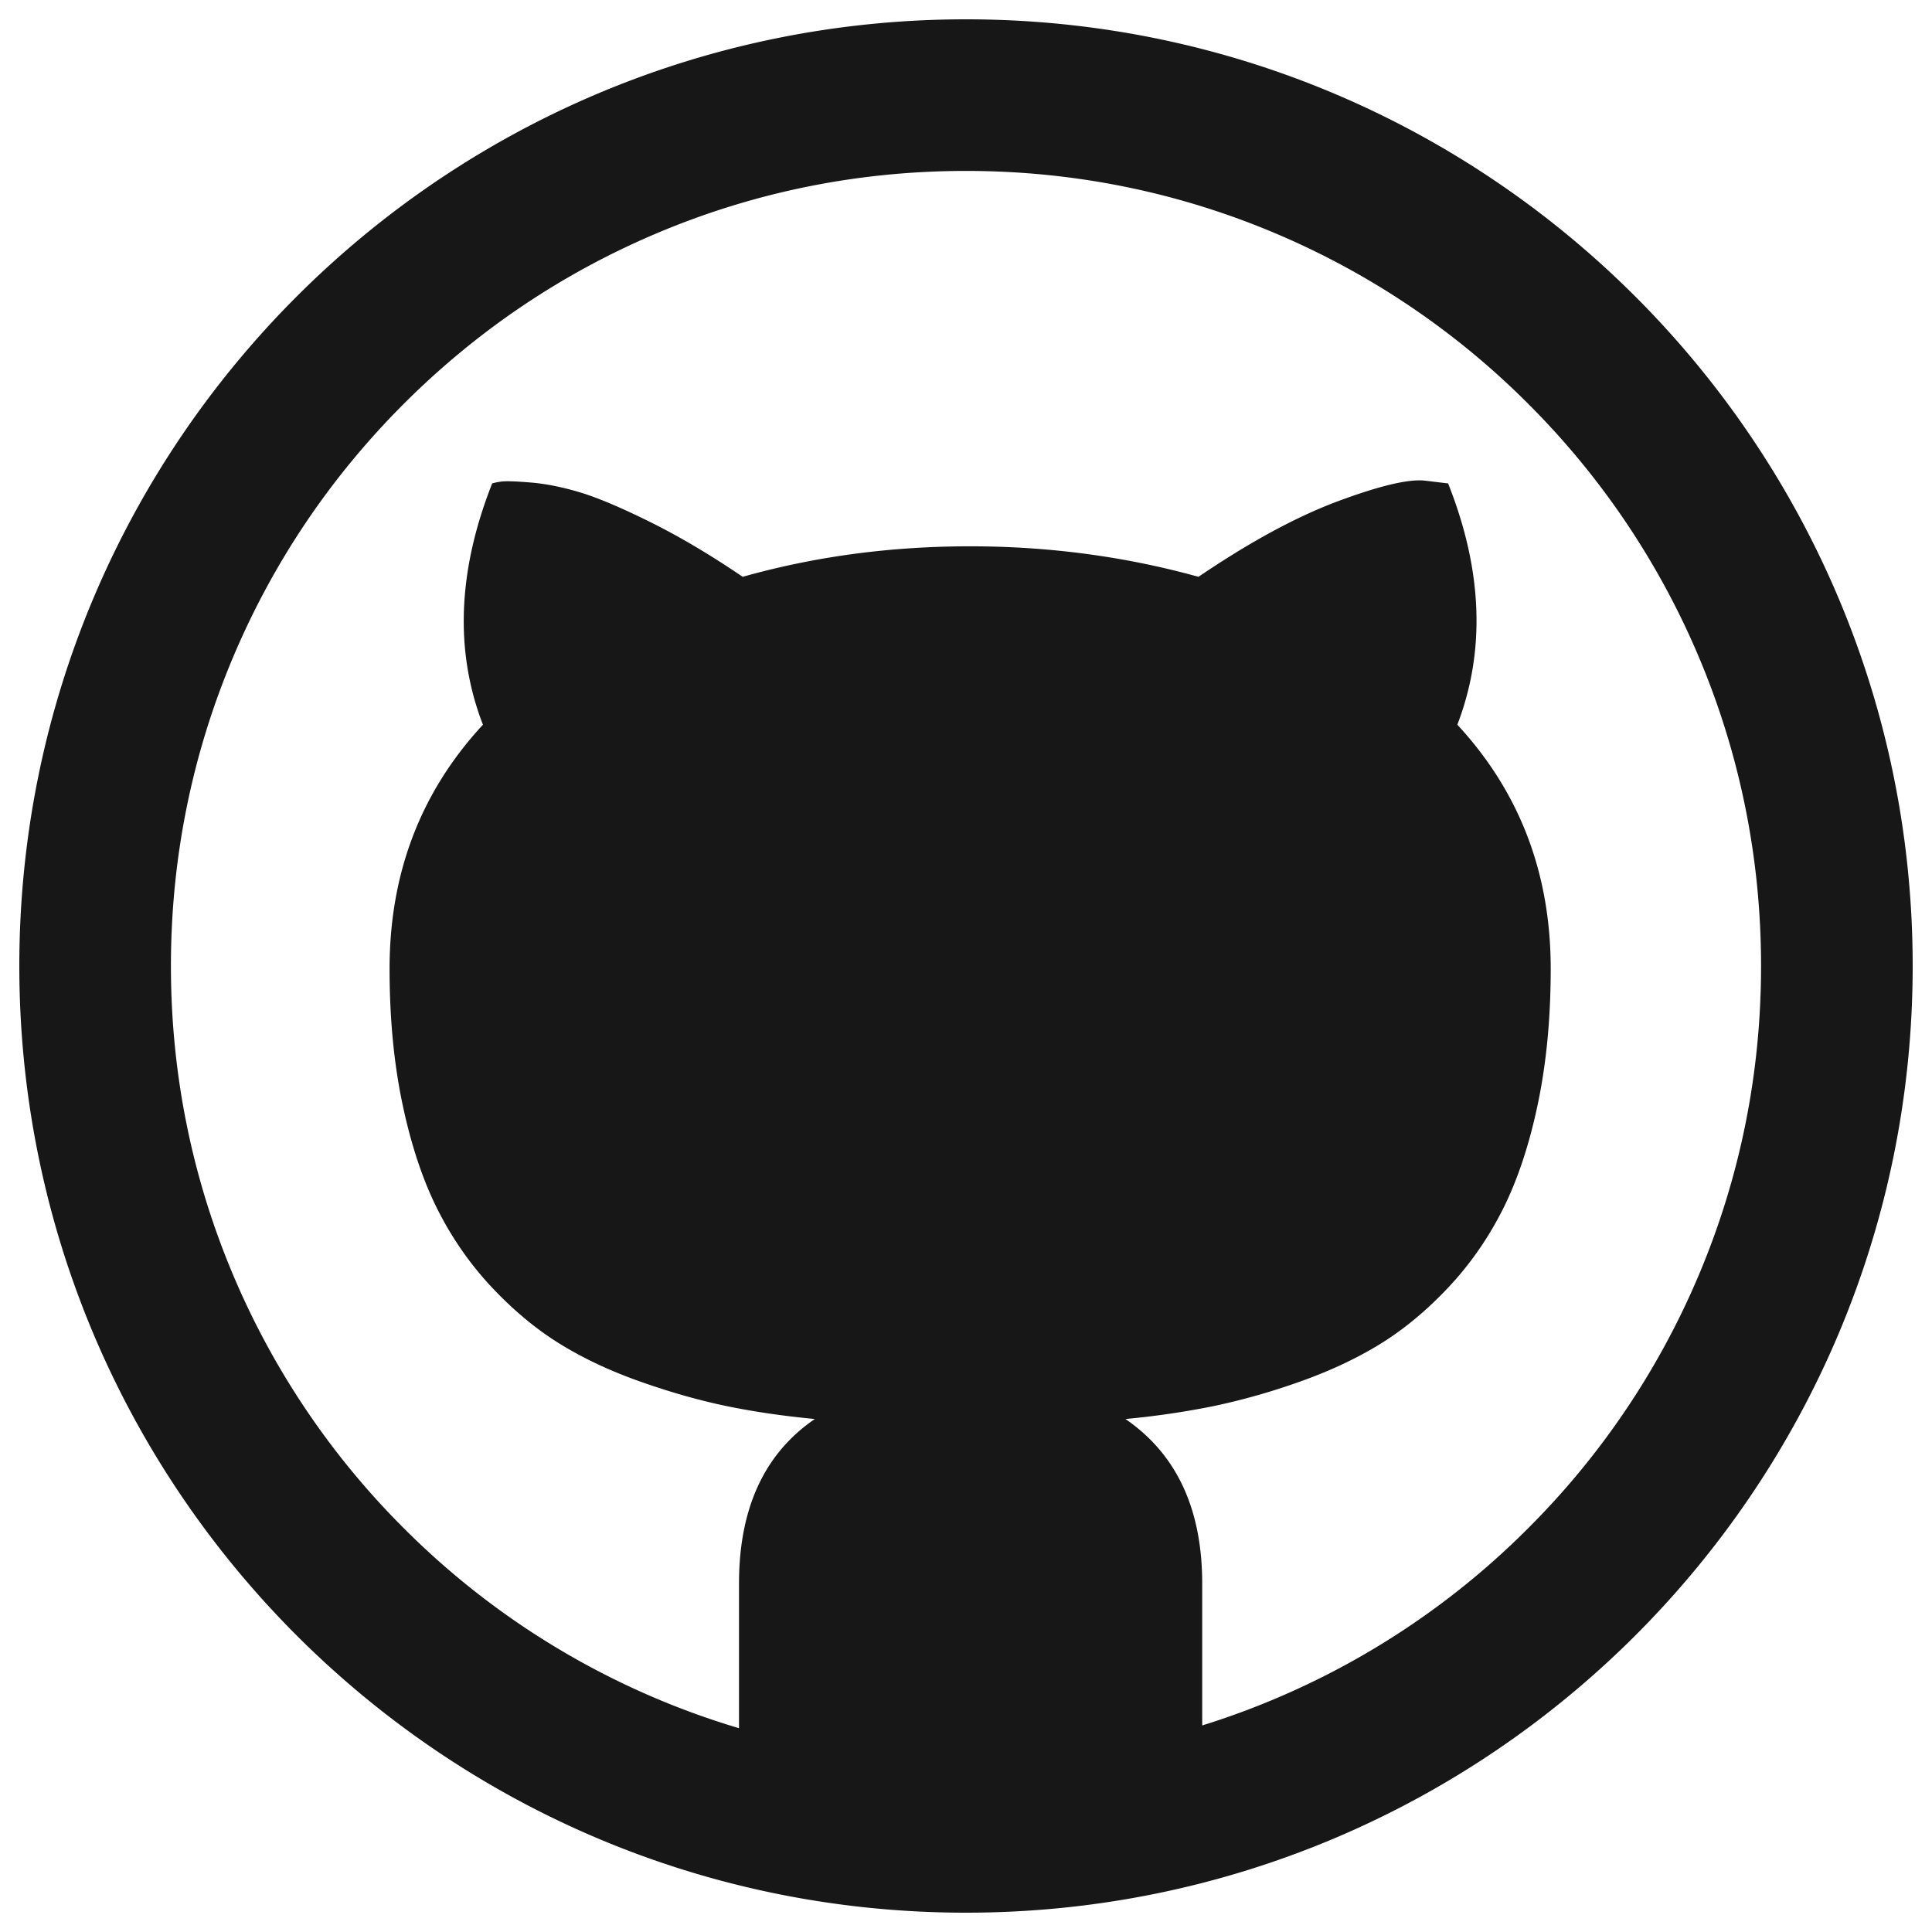 <svg xmlns="http://www.w3.org/2000/svg" aria-label="GitHub" class="icon github" viewBox="0 0 100 100"><path fill="#181717" d="M50 1C22.938 1 1 22.938 1 50s21.938 49 49 49 49-21.938 49-49S77.062 1 50 1zm29.099 78.099a41.042 41.042 0 0 1-16.873 10.21v-7.344c0-3.86-1.324-6.699-3.972-8.517a43.067 43.067 0 0 0 4.57-.67 34.345 34.345 0 0 0 4.402-1.245c1.547-.543 2.935-1.189 4.163-1.938 1.228-.75 2.409-1.723 3.541-2.919s2.082-2.552 2.847-4.067 1.372-3.334 1.818-5.455c.446-2.121.67-4.458.67-7.01 0-4.945-1.611-9.155-4.833-12.633 1.467-3.828 1.308-7.991-.478-12.489l-1.197-.143c-.829-.096-2.321.255-4.474 1.053-2.153.798-4.57 2.105-7.249 3.924-3.797-1.053-7.736-1.579-11.82-1.579-4.115 0-8.039.526-11.772 1.579-1.69-1.149-3.294-2.097-4.809-2.847-1.515-.75-2.727-1.26-3.637-1.532-.909-.271-1.754-.439-2.536-.503s-1.284-.079-1.507-.048a2.919 2.919 0 0 0-.478.096c-1.787 4.53-1.946 8.694-.478 12.489-3.222 3.477-4.833 7.688-4.833 12.633 0 2.552.223 4.889.67 7.01.447 2.121 1.053 3.94 1.818 5.455.765 1.515 1.715 2.871 2.847 4.067s2.313 2.169 3.541 2.919c1.228.751 2.616 1.396 4.163 1.938 1.547.543 3.014.957 4.402 1.245 1.388.287 2.911.511 4.57.67-2.616 1.787-3.924 4.626-3.924 8.517v7.487A41.042 41.042 0 0 1 20.9 79.099a41.042 41.042 0 0 1-8.823-13.083C9.934 60.948 8.847 55.56 8.847 50s1.087-10.948 3.231-16.016c2.073-4.899 5.041-9.301 8.823-13.083s8.184-6.75 13.083-8.823C39.052 9.934 44.44 8.847 50 8.847s10.948 1.087 16.016 3.231a41.03 41.03 0 0 1 13.083 8.823 41.042 41.042 0 0 1 8.823 13.083c2.143 5.069 3.23 10.457 3.23 16.016s-1.087 10.948-3.231 16.016a41.055 41.055 0 0 1-8.822 13.083z"/></svg>